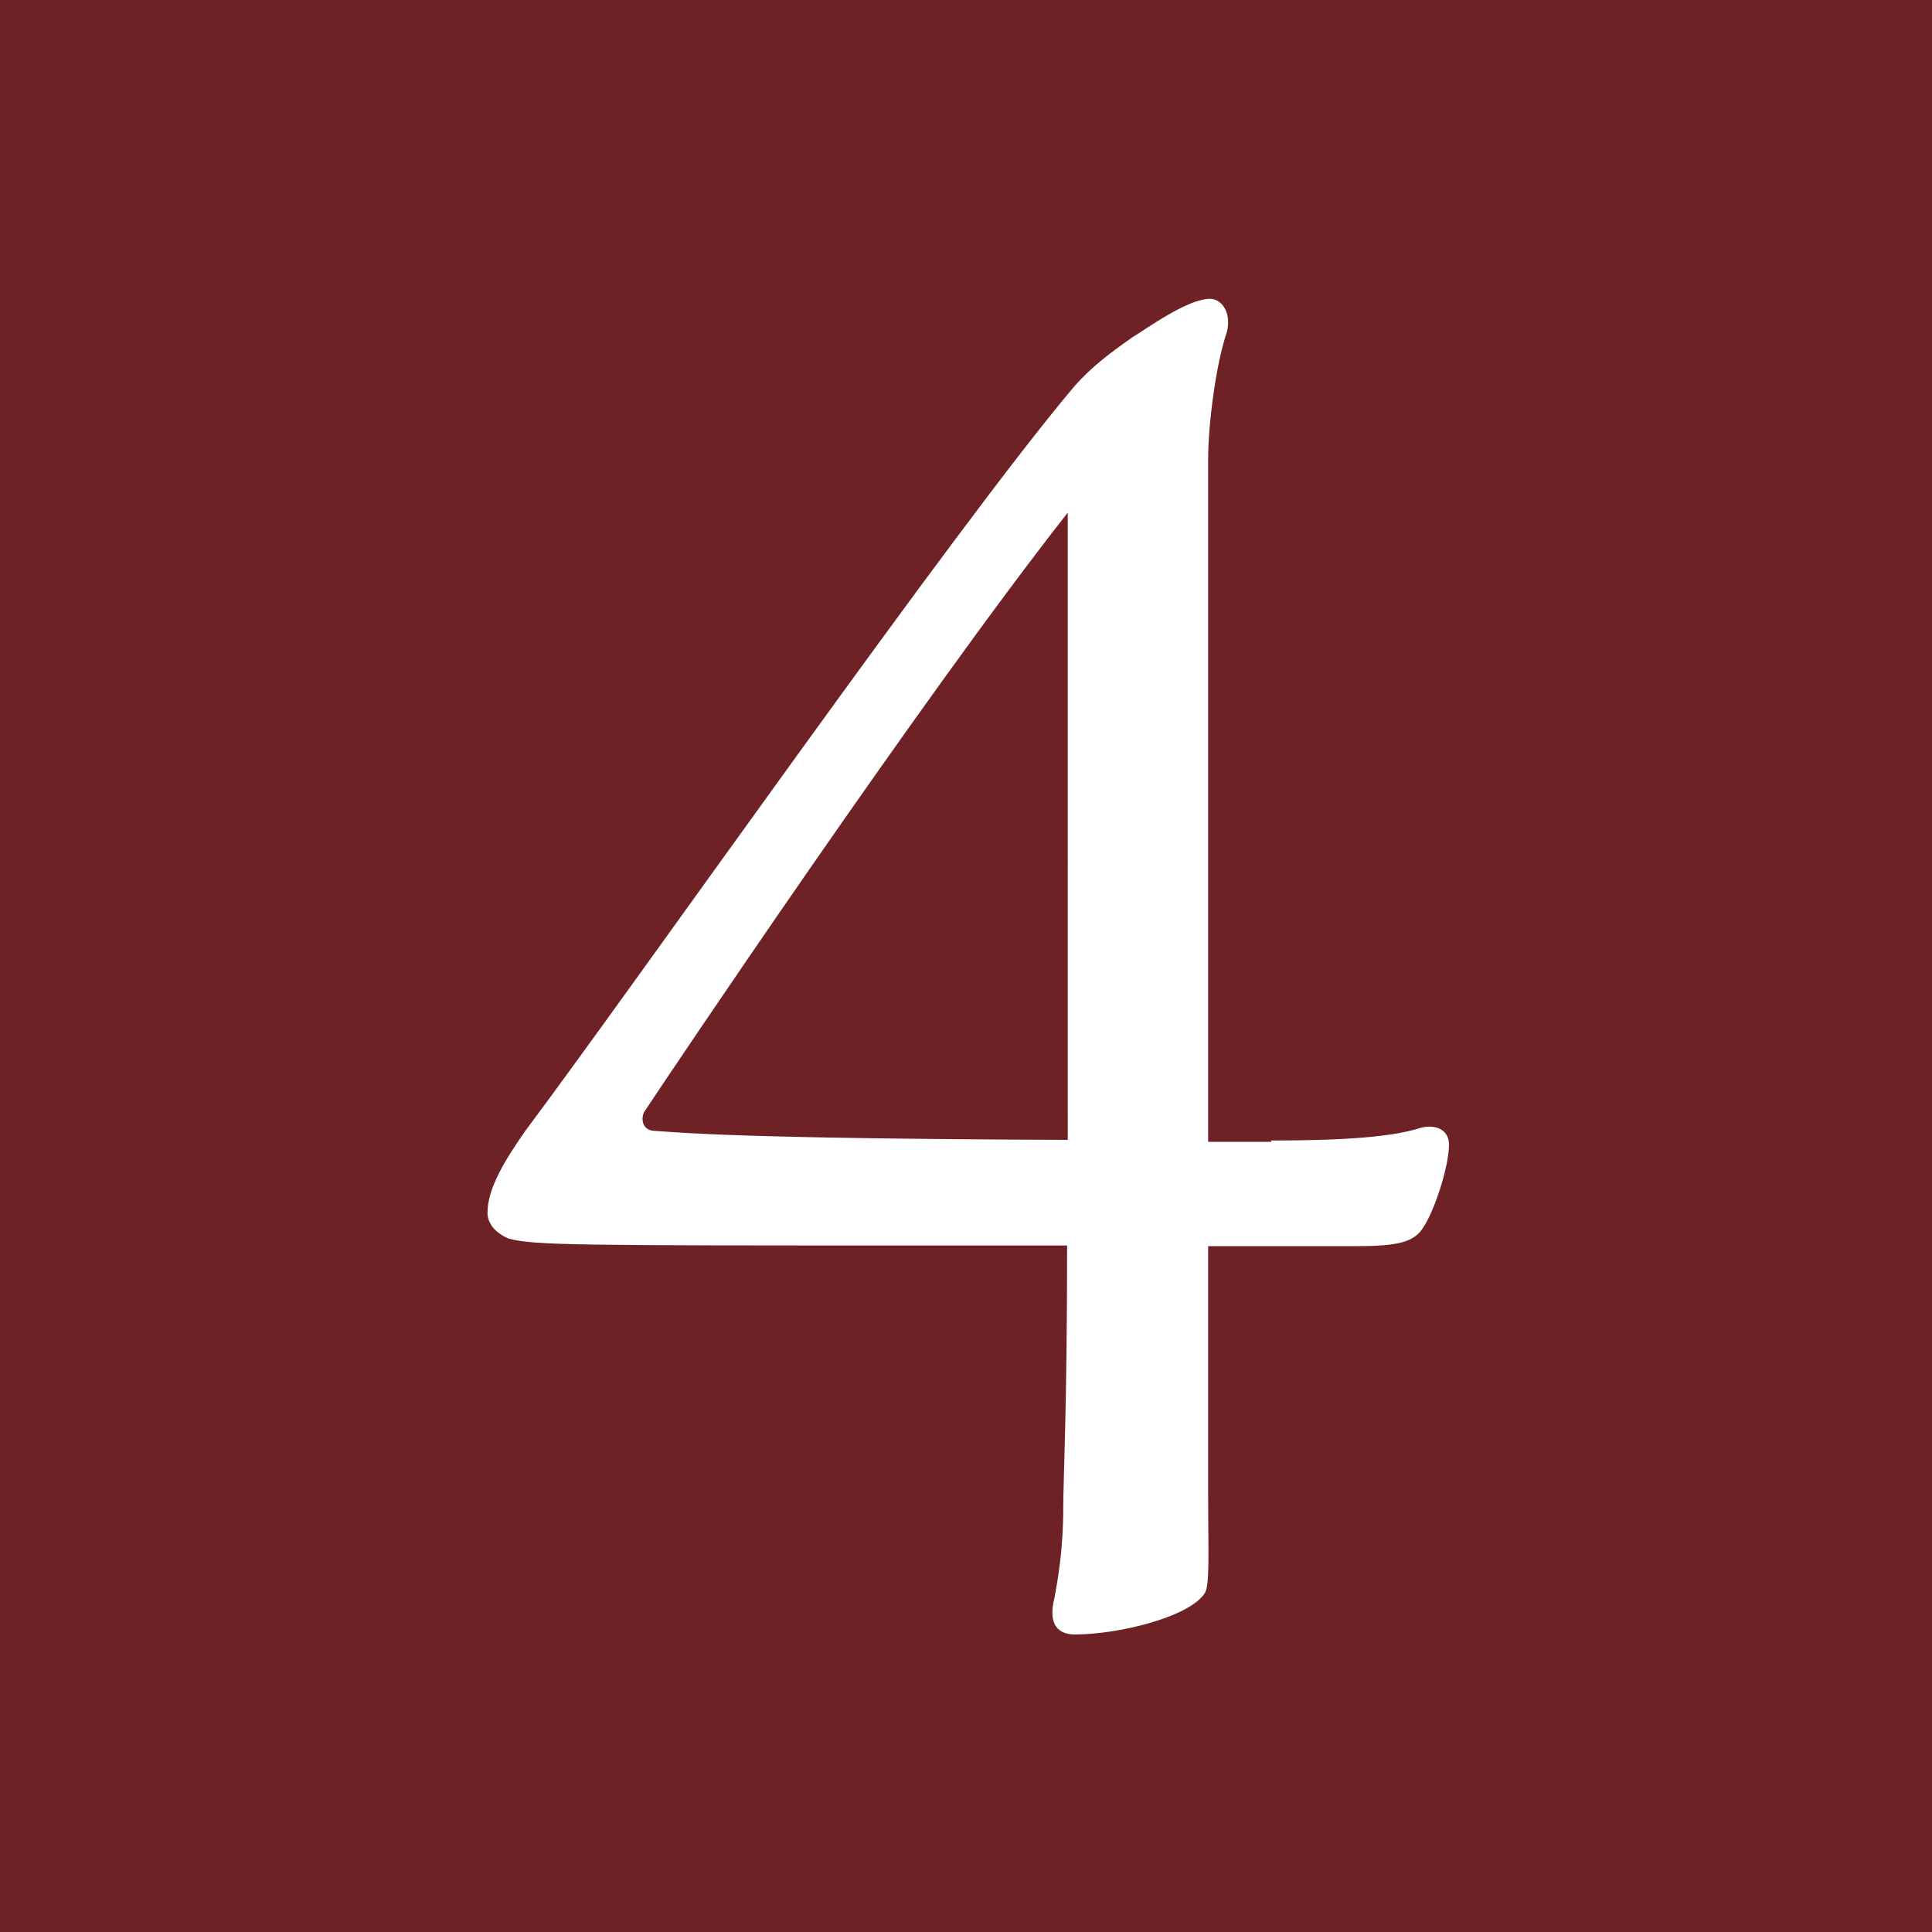 <?xml version="1.0" encoding="UTF-8"?><svg id="_レイヤー_2" xmlns="http://www.w3.org/2000/svg" width="30" height="30" viewBox="0 0 30 30"><defs><style>.cls-1{fill:#fff;}.cls-1,.cls-2{stroke-width:0px;}.cls-2{fill:#6f2226;}</style></defs><g id="_レイヤー_3"><rect class="cls-2" width="30" height="30"/><path class="cls-1" d="M19.74,17.71c1.18,0,1.9-.06,2.33-.2.26-.06.43.06.43.26,0,.35-.23,1.04-.4,1.29-.14.23-.4.29-1.04.29h-2.3v3.82c0,.98.03,1.47-.06,1.58-.26.37-1.35.63-2.01.63-.32,0-.4-.23-.32-.55.06-.32.14-.78.14-1.41,0-.46.06-1.52.06-4.08h-2.18c-5.41,0-6.12,0-6.5-.11-.2-.09-.32-.23-.32-.4,0-.37.26-.8.58-1.26,1.81-2.42,6.67-9.37,8.54-11.58.26-.29.52-.49.89-.75.23-.14.86-.6,1.21-.6.17,0,.34.2.26.52-.17.49-.29,1.44-.29,1.96v10.61h.98ZM16.58,7.96c-2.3,2.93-6.09,8.57-6.58,9.31-.06.14,0,.29.17.29.43.03,1.32.12,6.41.14V7.96Z"/></g></svg>